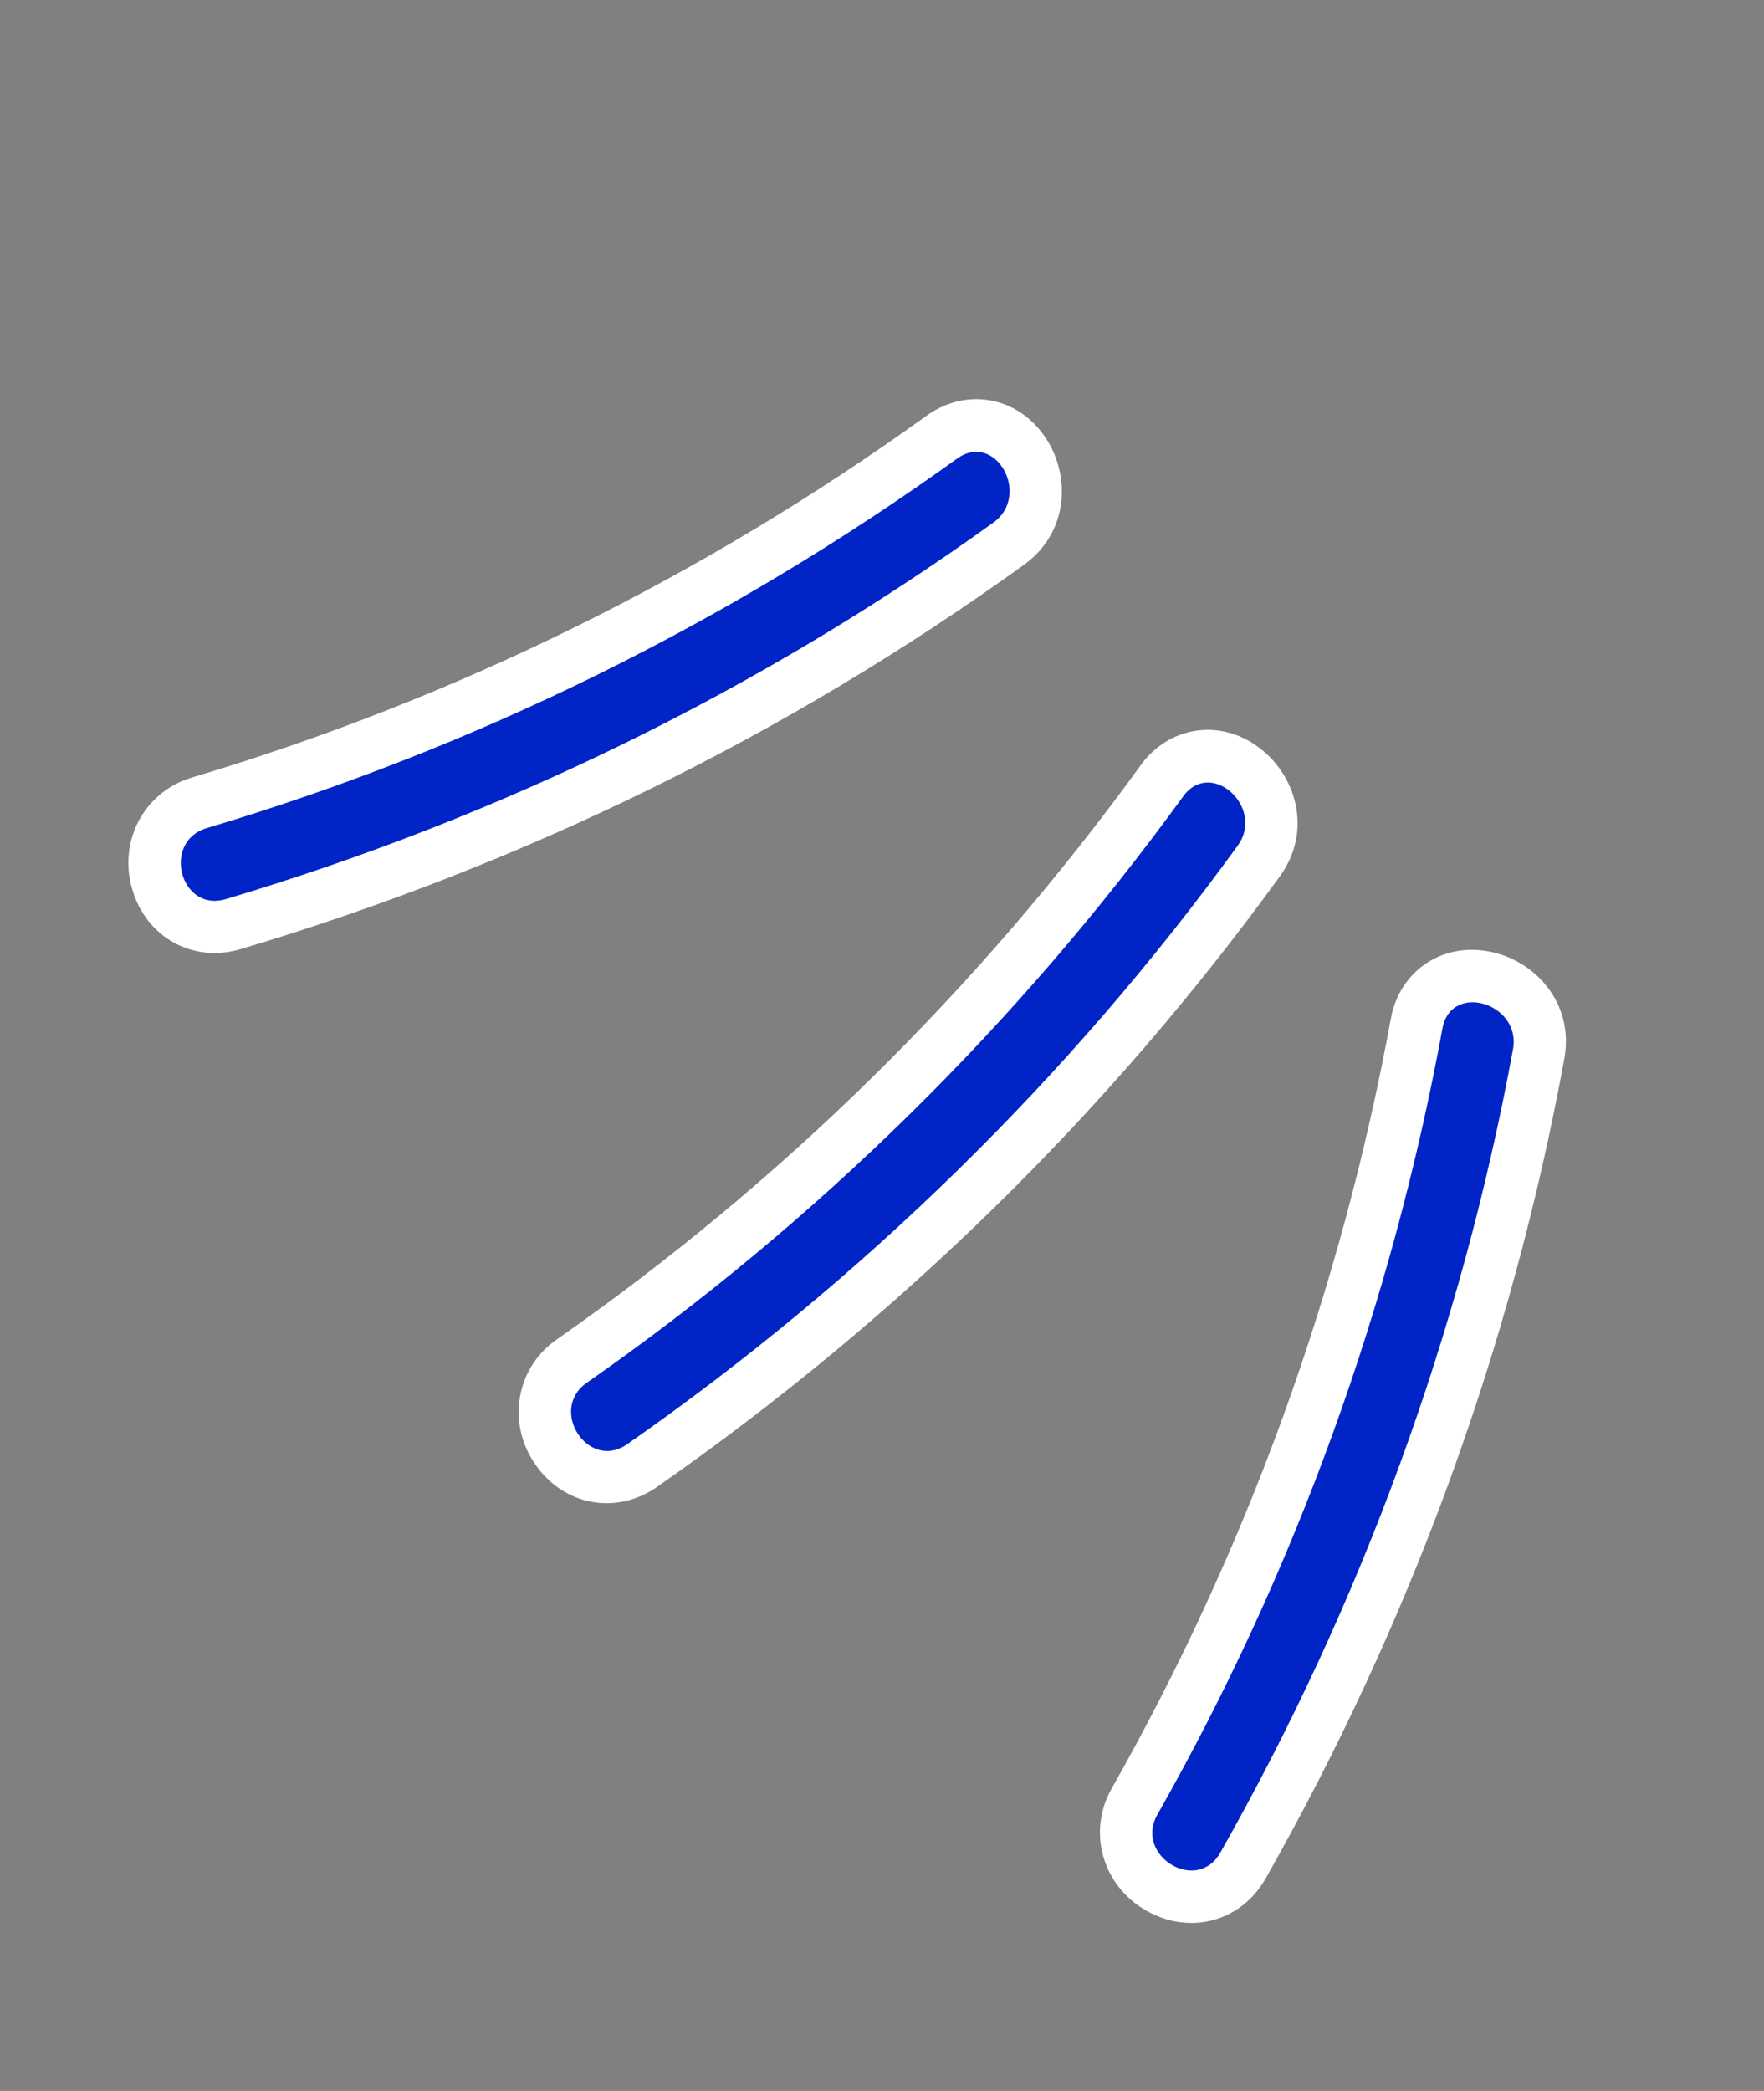 <?xml version="1.0" encoding="UTF-8"?> <svg xmlns="http://www.w3.org/2000/svg" width="27" height="32" viewBox="0 0 27 32" fill="none"><rect x="0" y="0" width="27" height="32" fill="#808080" stroke="none"/><path d="M23.943 16.205C24.102 15.337 23.478 14.686 22.784 14.56C22.061 14.425 21.42 14.869 21.289 15.586C20.524 19.759 19.082 23.721 17.014 27.374C16.834 27.691 16.797 28.043 16.874 28.361C16.961 28.72 17.195 29.043 17.547 29.241C18.212 29.62 18.996 29.409 19.371 28.75C21.597 24.823 23.137 20.602 23.943 16.205Z" fill="white"></path><path d="M15.67 8.646C16.385 8.13 16.387 7.228 15.974 6.657C15.546 6.058 14.775 5.935 14.184 6.361C10.742 8.84 6.957 10.698 2.935 11.9C2.586 12.004 2.315 12.231 2.15 12.514C1.964 12.834 1.909 13.229 2.026 13.616C2.243 14.35 2.954 14.74 3.681 14.526C8.007 13.236 12.042 11.258 15.67 8.646Z" fill="white"></path><path d="M19.589 13.412C20.107 12.698 19.825 11.841 19.253 11.428C18.659 10.994 17.889 11.119 17.461 11.709C14.972 15.143 11.962 18.096 8.52 20.5C8.221 20.708 8.036 21.009 7.968 21.33C7.892 21.691 7.963 22.084 8.196 22.414C8.632 23.043 9.43 23.19 10.053 22.758C13.756 20.175 16.965 17.031 19.589 13.412Z" fill="white"></path><path d="M14.65 7.018C11.159 9.529 7.28 11.447 3.165 12.673C2.474 12.878 2.756 13.964 3.452 13.761C7.662 12.506 11.641 10.562 15.205 7.997C15.787 7.578 15.239 6.596 14.65 7.018Z" fill="#0124C6"></path><path d="M18.111 12.186C15.585 15.666 12.504 18.704 8.982 21.161C8.39 21.573 9 22.515 9.597 22.104C13.199 19.59 16.367 16.495 18.945 12.941C19.366 12.36 18.537 11.601 18.111 12.186Z" fill="#0124C6"></path><path d="M22.079 15.736C21.302 19.965 19.833 24.036 17.715 27.771C17.359 28.398 18.315 28.985 18.676 28.357C20.842 24.535 22.365 20.377 23.158 16.058C23.287 15.353 22.212 15.025 22.079 15.736Z" fill="#0124C6"></path></svg> 